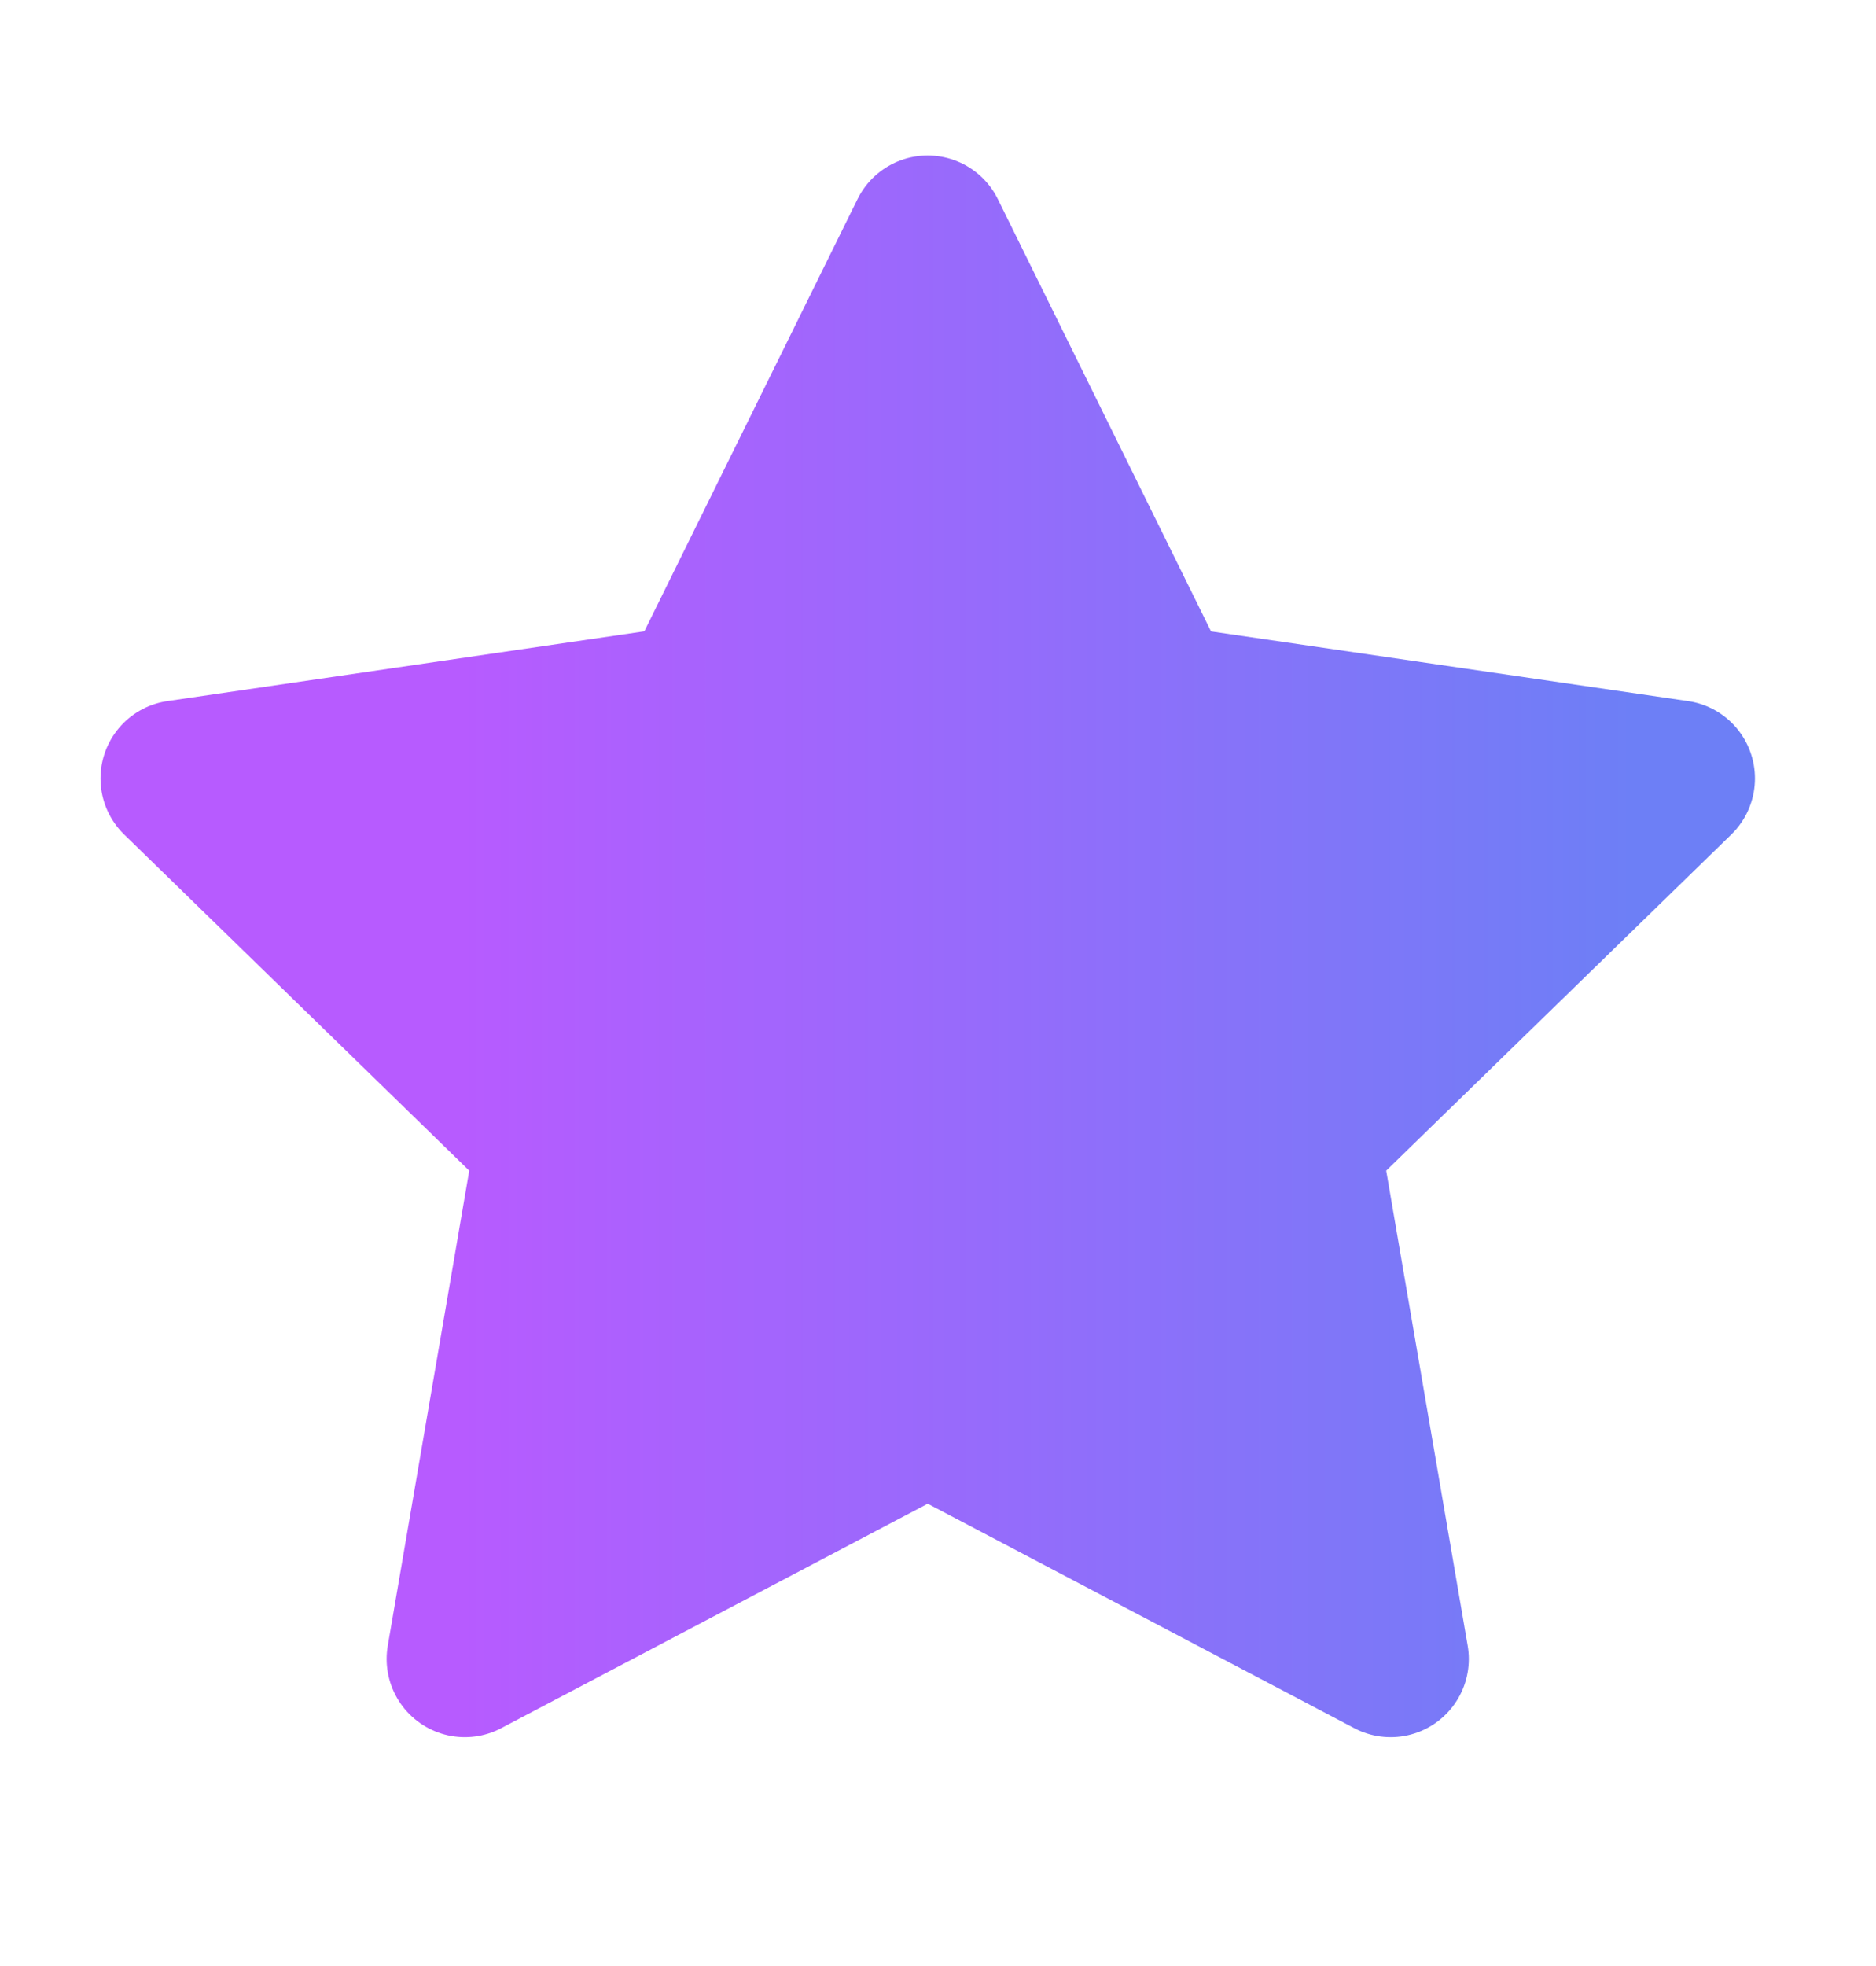 <svg width="21" height="22" fill="none" xmlns="http://www.w3.org/2000/svg"><path d="m10.385 2.615 2.59 5.25 5.795.846-4.193 4.083.99 5.77-5.182-2.726-5.182 2.726.99-5.77L2 8.711l5.794-.847 2.59-5.249Z" fill="url(#a)" stroke="url(#b)" stroke-width="1.75" stroke-linecap="round" stroke-linejoin="round"/><defs><linearGradient id="a" x1="5.15" y1="10.545" x2="18.3" y2="10.545" gradientUnits="userSpaceOnUse"><stop stop-color="#B75BFF"/><stop offset="1" stop-color="#6D7FF6"/></linearGradient><linearGradient id="b" x1="5.15" y1="10.545" x2="18.3" y2="10.545" gradientUnits="userSpaceOnUse"><stop stop-color="#B75BFF"/><stop offset="1" stop-color="#6D7FF6"/></linearGradient></defs></svg>